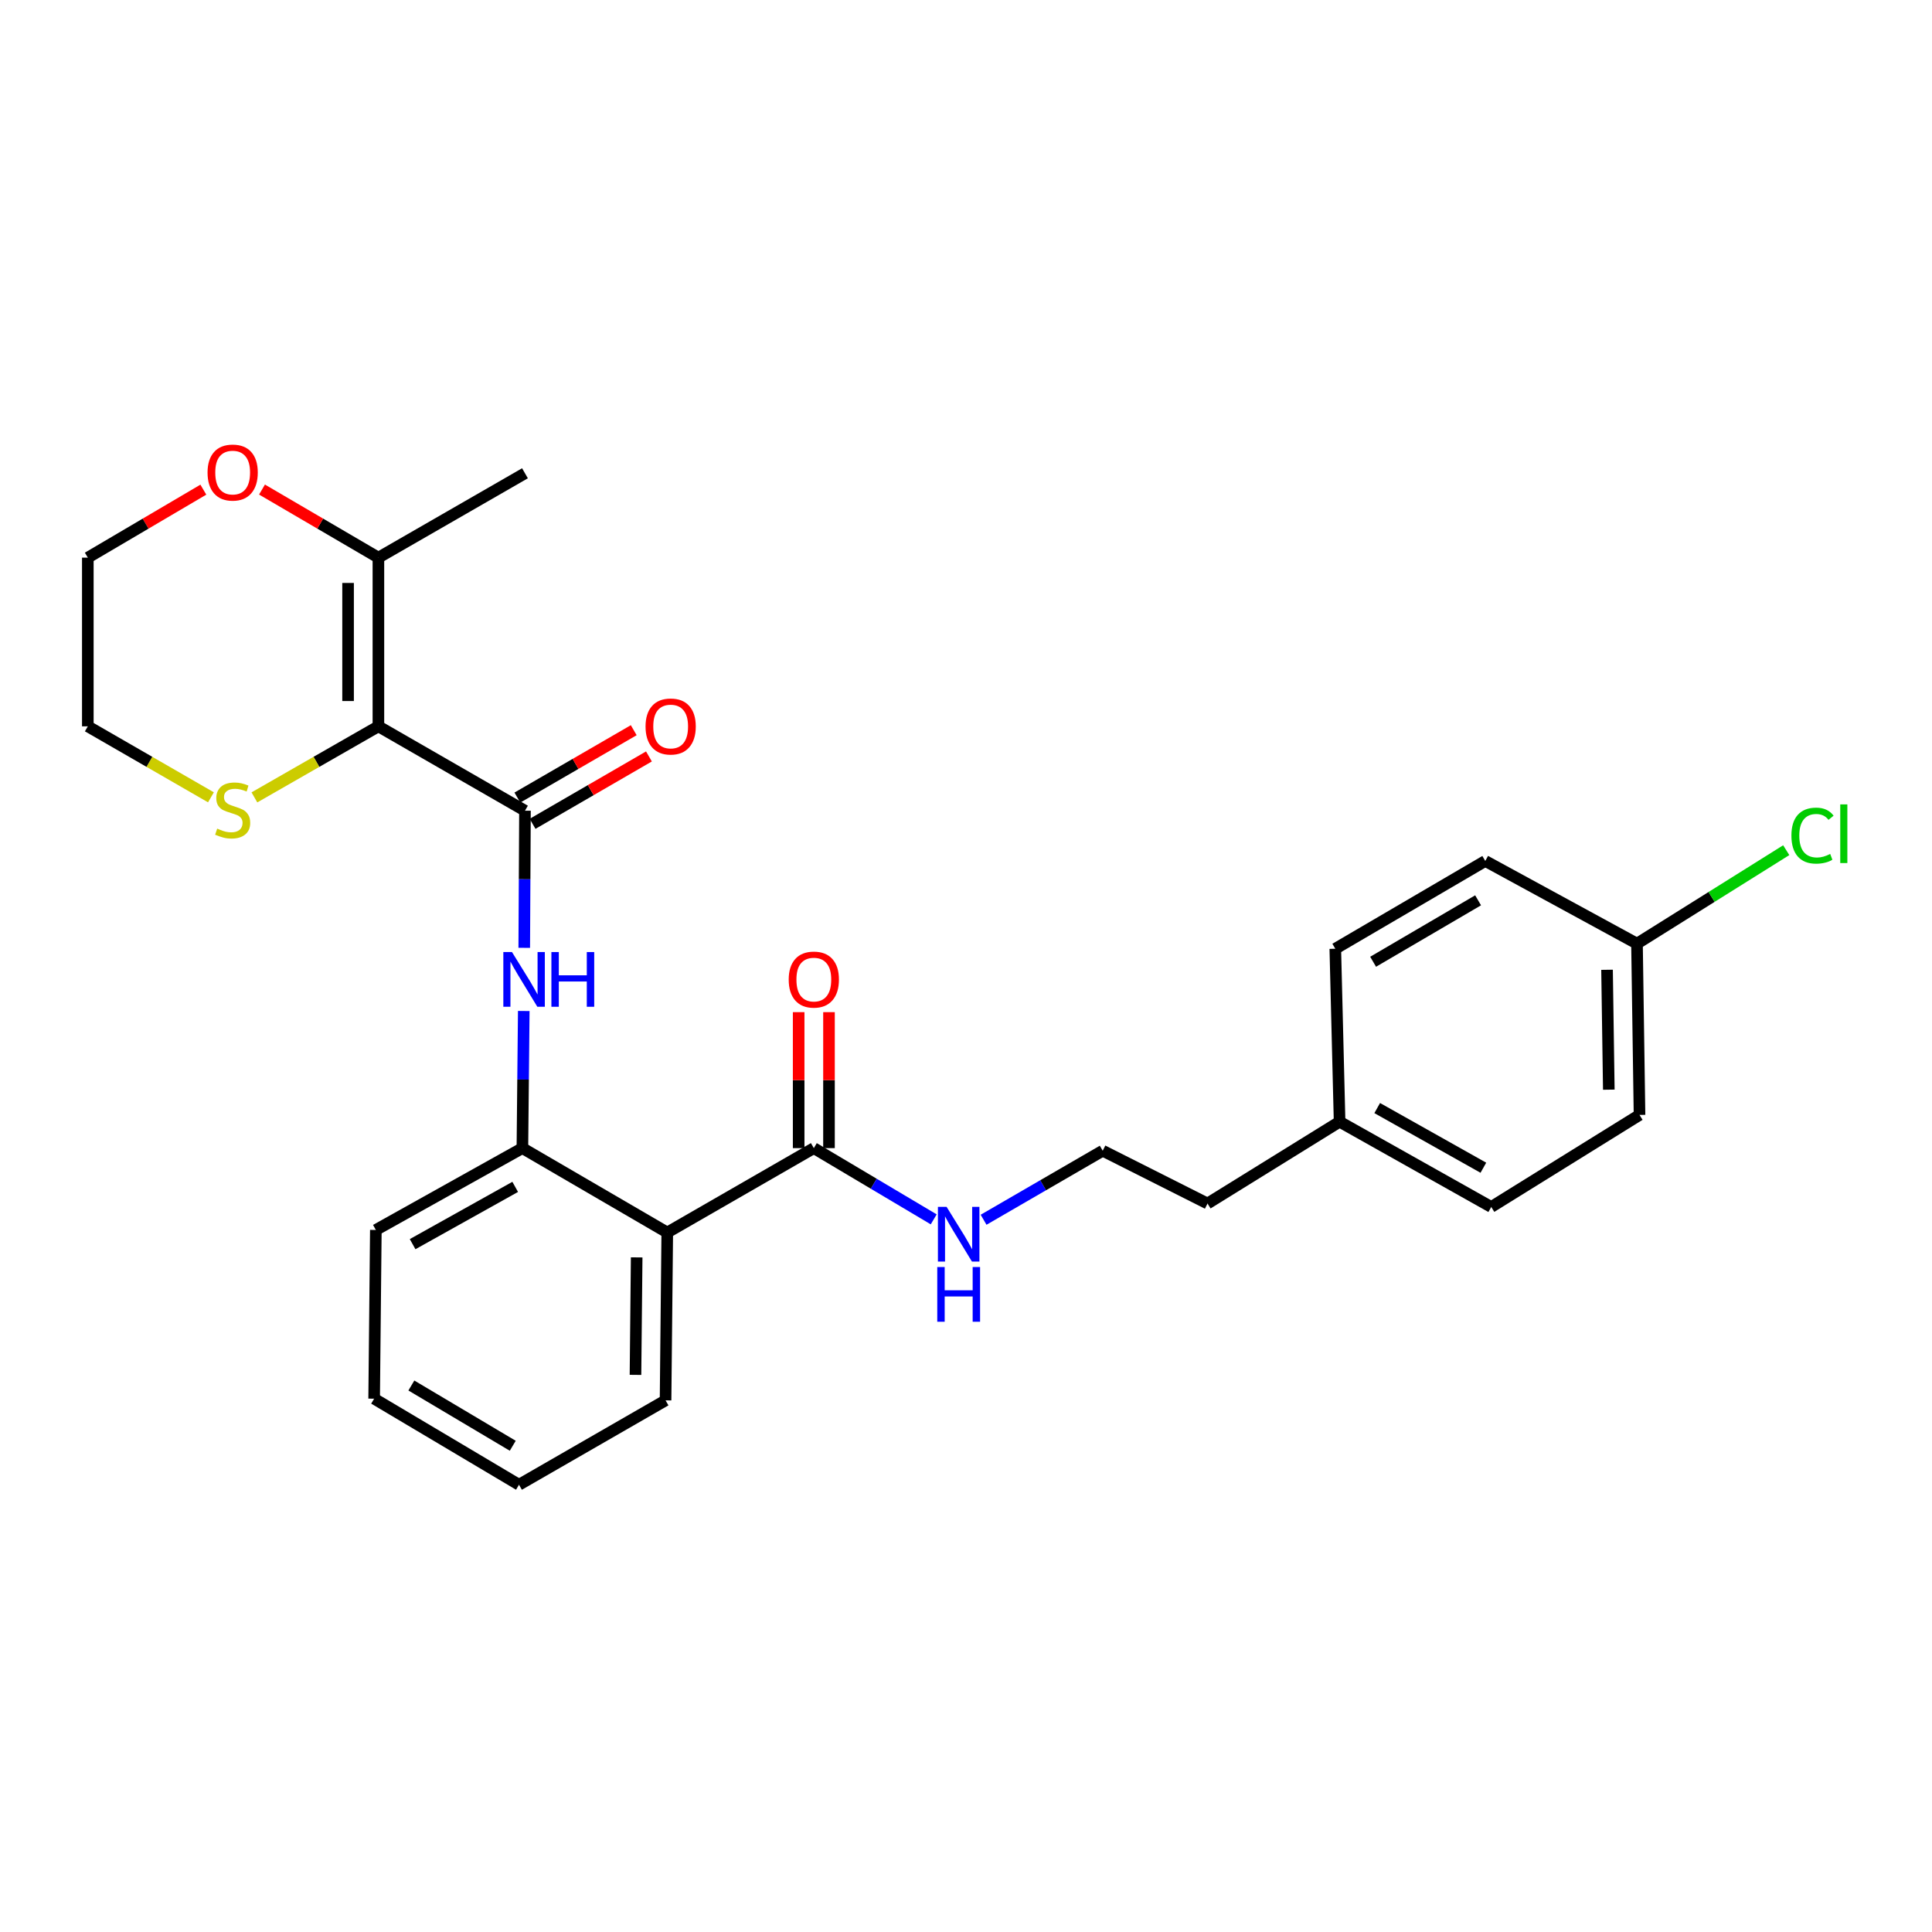 <?xml version='1.0' encoding='iso-8859-1'?>
<svg version='1.1' baseProfile='full'
              xmlns='http://www.w3.org/2000/svg'
                      xmlns:rdkit='http://www.rdkit.org/xml'
                      xmlns:xlink='http://www.w3.org/1999/xlink'
                  xml:space='preserve'
width='1000px' height='1000px' viewBox='0 0 1000 1000'>
<!-- END OF HEADER -->
<rect style='opacity:1.0;fill:#FFFFFF;stroke:none' width='1000' height='1000' x='0' y='0'> </rect>
<path class='bond-0' d='M 195.862,375.95 L 271.725,419.62' style='fill:none;fill-rule:evenodd;stroke:#000000;stroke-width:6px;stroke-linecap:butt;stroke-linejoin:miter;stroke-opacity:1' />
<path class='bond-4' d='M 195.862,375.95 L 195.862,288.636' style='fill:none;fill-rule:evenodd;stroke:#000000;stroke-width:6px;stroke-linecap:butt;stroke-linejoin:miter;stroke-opacity:1' />
<path class='bond-4' d='M 180.163,362.853 L 180.163,301.733' style='fill:none;fill-rule:evenodd;stroke:#000000;stroke-width:6px;stroke-linecap:butt;stroke-linejoin:miter;stroke-opacity:1' />
<path class='bond-6' d='M 195.862,375.95 L 163.772,394.338' style='fill:none;fill-rule:evenodd;stroke:#000000;stroke-width:6px;stroke-linecap:butt;stroke-linejoin:miter;stroke-opacity:1' />
<path class='bond-6' d='M 163.772,394.338 L 131.681,412.727' style='fill:none;fill-rule:evenodd;stroke:#CCCC00;stroke-width:6px;stroke-linecap:butt;stroke-linejoin:miter;stroke-opacity:1' />
<path class='bond-2' d='M 271.725,419.62 L 271.537,455.11' style='fill:none;fill-rule:evenodd;stroke:#000000;stroke-width:6px;stroke-linecap:butt;stroke-linejoin:miter;stroke-opacity:1' />
<path class='bond-2' d='M 271.537,455.11 L 271.349,490.6' style='fill:none;fill-rule:evenodd;stroke:#0000FF;stroke-width:6px;stroke-linecap:butt;stroke-linejoin:miter;stroke-opacity:1' />
<path class='bond-7' d='M 275.659,426.413 L 305.774,408.973' style='fill:none;fill-rule:evenodd;stroke:#000000;stroke-width:6px;stroke-linecap:butt;stroke-linejoin:miter;stroke-opacity:1' />
<path class='bond-7' d='M 305.774,408.973 L 335.889,391.533' style='fill:none;fill-rule:evenodd;stroke:#FF0000;stroke-width:6px;stroke-linecap:butt;stroke-linejoin:miter;stroke-opacity:1' />
<path class='bond-7' d='M 267.791,412.827 L 297.906,395.387' style='fill:none;fill-rule:evenodd;stroke:#000000;stroke-width:6px;stroke-linecap:butt;stroke-linejoin:miter;stroke-opacity:1' />
<path class='bond-7' d='M 297.906,395.387 L 328.021,377.947' style='fill:none;fill-rule:evenodd;stroke:#FF0000;stroke-width:6px;stroke-linecap:butt;stroke-linejoin:miter;stroke-opacity:1' />
<path class='bond-1' d='M 345.372,637.945 L 270.39,594.266' style='fill:none;fill-rule:evenodd;stroke:#000000;stroke-width:6px;stroke-linecap:butt;stroke-linejoin:miter;stroke-opacity:1' />
<path class='bond-5' d='M 345.372,637.945 L 421.234,594.266' style='fill:none;fill-rule:evenodd;stroke:#000000;stroke-width:6px;stroke-linecap:butt;stroke-linejoin:miter;stroke-opacity:1' />
<path class='bond-14' d='M 345.372,637.945 L 344.491,724.823' style='fill:none;fill-rule:evenodd;stroke:#000000;stroke-width:6px;stroke-linecap:butt;stroke-linejoin:miter;stroke-opacity:1' />
<path class='bond-14' d='M 329.541,650.817 L 328.925,711.632' style='fill:none;fill-rule:evenodd;stroke:#000000;stroke-width:6px;stroke-linecap:butt;stroke-linejoin:miter;stroke-opacity:1' />
<path class='bond-3' d='M 271.099,523.286 L 270.745,558.776' style='fill:none;fill-rule:evenodd;stroke:#0000FF;stroke-width:6px;stroke-linecap:butt;stroke-linejoin:miter;stroke-opacity:1' />
<path class='bond-3' d='M 270.745,558.776 L 270.39,594.266' style='fill:none;fill-rule:evenodd;stroke:#000000;stroke-width:6px;stroke-linecap:butt;stroke-linejoin:miter;stroke-opacity:1' />
<path class='bond-21' d='M 270.39,594.266 L 194.537,636.619' style='fill:none;fill-rule:evenodd;stroke:#000000;stroke-width:6px;stroke-linecap:butt;stroke-linejoin:miter;stroke-opacity:1' />
<path class='bond-21' d='M 266.666,614.326 L 213.568,643.974' style='fill:none;fill-rule:evenodd;stroke:#000000;stroke-width:6px;stroke-linecap:butt;stroke-linejoin:miter;stroke-opacity:1' />
<path class='bond-8' d='M 195.862,288.636 L 165.737,271.015' style='fill:none;fill-rule:evenodd;stroke:#000000;stroke-width:6px;stroke-linecap:butt;stroke-linejoin:miter;stroke-opacity:1' />
<path class='bond-8' d='M 165.737,271.015 L 135.612,253.394' style='fill:none;fill-rule:evenodd;stroke:#FF0000;stroke-width:6px;stroke-linecap:butt;stroke-linejoin:miter;stroke-opacity:1' />
<path class='bond-20' d='M 195.862,288.636 L 271.725,244.966' style='fill:none;fill-rule:evenodd;stroke:#000000;stroke-width:6px;stroke-linecap:butt;stroke-linejoin:miter;stroke-opacity:1' />
<path class='bond-9' d='M 429.084,594.266 L 429.084,559.076' style='fill:none;fill-rule:evenodd;stroke:#000000;stroke-width:6px;stroke-linecap:butt;stroke-linejoin:miter;stroke-opacity:1' />
<path class='bond-9' d='M 429.084,559.076 L 429.084,523.886' style='fill:none;fill-rule:evenodd;stroke:#FF0000;stroke-width:6px;stroke-linecap:butt;stroke-linejoin:miter;stroke-opacity:1' />
<path class='bond-9' d='M 413.385,594.266 L 413.385,559.076' style='fill:none;fill-rule:evenodd;stroke:#000000;stroke-width:6px;stroke-linecap:butt;stroke-linejoin:miter;stroke-opacity:1' />
<path class='bond-9' d='M 413.385,559.076 L 413.385,523.886' style='fill:none;fill-rule:evenodd;stroke:#FF0000;stroke-width:6px;stroke-linecap:butt;stroke-linejoin:miter;stroke-opacity:1' />
<path class='bond-10' d='M 421.234,594.266 L 452.261,612.703' style='fill:none;fill-rule:evenodd;stroke:#000000;stroke-width:6px;stroke-linecap:butt;stroke-linejoin:miter;stroke-opacity:1' />
<path class='bond-10' d='M 452.261,612.703 L 483.287,631.139' style='fill:none;fill-rule:evenodd;stroke:#0000FF;stroke-width:6px;stroke-linecap:butt;stroke-linejoin:miter;stroke-opacity:1' />
<path class='bond-22' d='M 109.184,412.693 L 77.319,394.321' style='fill:none;fill-rule:evenodd;stroke:#CCCC00;stroke-width:6px;stroke-linecap:butt;stroke-linejoin:miter;stroke-opacity:1' />
<path class='bond-22' d='M 77.319,394.321 L 45.455,375.95' style='fill:none;fill-rule:evenodd;stroke:#000000;stroke-width:6px;stroke-linecap:butt;stroke-linejoin:miter;stroke-opacity:1' />
<path class='bond-27' d='M 105.253,253.443 L 75.353,271.039' style='fill:none;fill-rule:evenodd;stroke:#FF0000;stroke-width:6px;stroke-linecap:butt;stroke-linejoin:miter;stroke-opacity:1' />
<path class='bond-27' d='M 75.353,271.039 L 45.455,288.636' style='fill:none;fill-rule:evenodd;stroke:#000000;stroke-width:6px;stroke-linecap:butt;stroke-linejoin:miter;stroke-opacity:1' />
<path class='bond-19' d='M 509.101,631.344 L 539.931,613.477' style='fill:none;fill-rule:evenodd;stroke:#0000FF;stroke-width:6px;stroke-linecap:butt;stroke-linejoin:miter;stroke-opacity:1' />
<path class='bond-19' d='M 539.931,613.477 L 570.761,595.609' style='fill:none;fill-rule:evenodd;stroke:#000000;stroke-width:6px;stroke-linecap:butt;stroke-linejoin:miter;stroke-opacity:1' />
<path class='bond-11' d='M 847.304,488.427 L 848.612,577.084' style='fill:none;fill-rule:evenodd;stroke:#000000;stroke-width:6px;stroke-linecap:butt;stroke-linejoin:miter;stroke-opacity:1' />
<path class='bond-11' d='M 831.803,501.957 L 832.719,564.017' style='fill:none;fill-rule:evenodd;stroke:#000000;stroke-width:6px;stroke-linecap:butt;stroke-linejoin:miter;stroke-opacity:1' />
<path class='bond-13' d='M 847.304,488.427 L 885.928,464.239' style='fill:none;fill-rule:evenodd;stroke:#000000;stroke-width:6px;stroke-linecap:butt;stroke-linejoin:miter;stroke-opacity:1' />
<path class='bond-13' d='M 885.928,464.239 L 924.551,440.051' style='fill:none;fill-rule:evenodd;stroke:#00CC00;stroke-width:6px;stroke-linecap:butt;stroke-linejoin:miter;stroke-opacity:1' />
<path class='bond-29' d='M 847.304,488.427 L 768.773,445.637' style='fill:none;fill-rule:evenodd;stroke:#000000;stroke-width:6px;stroke-linecap:butt;stroke-linejoin:miter;stroke-opacity:1' />
<path class='bond-12' d='M 693.373,580.599 L 625.011,622.943' style='fill:none;fill-rule:evenodd;stroke:#000000;stroke-width:6px;stroke-linecap:butt;stroke-linejoin:miter;stroke-opacity:1' />
<path class='bond-17' d='M 693.373,580.599 L 691.149,491.069' style='fill:none;fill-rule:evenodd;stroke:#000000;stroke-width:6px;stroke-linecap:butt;stroke-linejoin:miter;stroke-opacity:1' />
<path class='bond-18' d='M 693.373,580.599 L 771.869,624.723' style='fill:none;fill-rule:evenodd;stroke:#000000;stroke-width:6px;stroke-linecap:butt;stroke-linejoin:miter;stroke-opacity:1' />
<path class='bond-18' d='M 712.84,573.532 L 767.787,604.419' style='fill:none;fill-rule:evenodd;stroke:#000000;stroke-width:6px;stroke-linecap:butt;stroke-linejoin:miter;stroke-opacity:1' />
<path class='bond-28' d='M 344.491,724.823 L 268.629,768.502' style='fill:none;fill-rule:evenodd;stroke:#000000;stroke-width:6px;stroke-linecap:butt;stroke-linejoin:miter;stroke-opacity:1' />
<path class='bond-15' d='M 848.612,577.084 L 771.869,624.723' style='fill:none;fill-rule:evenodd;stroke:#000000;stroke-width:6px;stroke-linecap:butt;stroke-linejoin:miter;stroke-opacity:1' />
<path class='bond-16' d='M 768.773,445.637 L 691.149,491.069' style='fill:none;fill-rule:evenodd;stroke:#000000;stroke-width:6px;stroke-linecap:butt;stroke-linejoin:miter;stroke-opacity:1' />
<path class='bond-16' d='M 765.059,466.001 L 710.722,497.804' style='fill:none;fill-rule:evenodd;stroke:#000000;stroke-width:6px;stroke-linecap:butt;stroke-linejoin:miter;stroke-opacity:1' />
<path class='bond-24' d='M 570.761,595.609 L 625.011,622.943' style='fill:none;fill-rule:evenodd;stroke:#000000;stroke-width:6px;stroke-linecap:butt;stroke-linejoin:miter;stroke-opacity:1' />
<path class='bond-26' d='M 194.537,636.619 L 193.656,723.951' style='fill:none;fill-rule:evenodd;stroke:#000000;stroke-width:6px;stroke-linecap:butt;stroke-linejoin:miter;stroke-opacity:1' />
<path class='bond-23' d='M 45.455,375.95 L 45.455,288.636' style='fill:none;fill-rule:evenodd;stroke:#000000;stroke-width:6px;stroke-linecap:butt;stroke-linejoin:miter;stroke-opacity:1' />
<path class='bond-25' d='M 268.629,768.502 L 193.656,723.951' style='fill:none;fill-rule:evenodd;stroke:#000000;stroke-width:6px;stroke-linecap:butt;stroke-linejoin:miter;stroke-opacity:1' />
<path class='bond-25' d='M 265.403,748.323 L 212.922,717.137' style='fill:none;fill-rule:evenodd;stroke:#000000;stroke-width:6px;stroke-linecap:butt;stroke-linejoin:miter;stroke-opacity:1' />
<path  class='atom-3' d='M 265.003 492.783
L 274.283 507.783
Q 275.203 509.263, 276.683 511.943
Q 278.163 514.623, 278.243 514.783
L 278.243 492.783
L 282.003 492.783
L 282.003 521.103
L 278.123 521.103
L 268.163 504.703
Q 267.003 502.783, 265.763 500.583
Q 264.563 498.383, 264.203 497.703
L 264.203 521.103
L 260.523 521.103
L 260.523 492.783
L 265.003 492.783
' fill='#0000FF'/>
<path  class='atom-3' d='M 285.403 492.783
L 289.243 492.783
L 289.243 504.823
L 303.723 504.823
L 303.723 492.783
L 307.563 492.783
L 307.563 521.103
L 303.723 521.103
L 303.723 508.023
L 289.243 508.023
L 289.243 521.103
L 285.403 521.103
L 285.403 492.783
' fill='#0000FF'/>
<path  class='atom-7' d='M 112.427 428.895
Q 112.747 429.015, 114.067 429.575
Q 115.387 430.135, 116.827 430.495
Q 118.307 430.815, 119.747 430.815
Q 122.427 430.815, 123.987 429.535
Q 125.547 428.215, 125.547 425.935
Q 125.547 424.375, 124.747 423.415
Q 123.987 422.455, 122.787 421.935
Q 121.587 421.415, 119.587 420.815
Q 117.067 420.055, 115.547 419.335
Q 114.067 418.615, 112.987 417.095
Q 111.947 415.575, 111.947 413.015
Q 111.947 409.455, 114.347 407.255
Q 116.787 405.055, 121.587 405.055
Q 124.867 405.055, 128.587 406.615
L 127.667 409.695
Q 124.267 408.295, 121.707 408.295
Q 118.947 408.295, 117.427 409.455
Q 115.907 410.575, 115.947 412.535
Q 115.947 414.055, 116.707 414.975
Q 117.507 415.895, 118.627 416.415
Q 119.787 416.935, 121.707 417.535
Q 124.267 418.335, 125.787 419.135
Q 127.307 419.935, 128.387 421.575
Q 129.507 423.175, 129.507 425.935
Q 129.507 429.855, 126.867 431.975
Q 124.267 434.055, 119.907 434.055
Q 117.387 434.055, 115.467 433.495
Q 113.587 432.975, 111.347 432.055
L 112.427 428.895
' fill='#CCCC00'/>
<path  class='atom-8' d='M 334.134 376.03
Q 334.134 369.23, 337.494 365.43
Q 340.854 361.63, 347.134 361.63
Q 353.414 361.63, 356.774 365.43
Q 360.134 369.23, 360.134 376.03
Q 360.134 382.91, 356.734 386.83
Q 353.334 390.71, 347.134 390.71
Q 340.894 390.71, 337.494 386.83
Q 334.134 382.95, 334.134 376.03
M 347.134 387.51
Q 351.454 387.51, 353.774 384.63
Q 356.134 381.71, 356.134 376.03
Q 356.134 370.47, 353.774 367.67
Q 351.454 364.83, 347.134 364.83
Q 342.814 364.83, 340.454 367.63
Q 338.134 370.43, 338.134 376.03
Q 338.134 381.75, 340.454 384.63
Q 342.814 387.51, 347.134 387.51
' fill='#FF0000'/>
<path  class='atom-9' d='M 107.427 244.592
Q 107.427 237.792, 110.787 233.992
Q 114.147 230.192, 120.427 230.192
Q 126.707 230.192, 130.067 233.992
Q 133.427 237.792, 133.427 244.592
Q 133.427 251.472, 130.027 255.392
Q 126.627 259.272, 120.427 259.272
Q 114.187 259.272, 110.787 255.392
Q 107.427 251.512, 107.427 244.592
M 120.427 256.072
Q 124.747 256.072, 127.067 253.192
Q 129.427 250.272, 129.427 244.592
Q 129.427 239.032, 127.067 236.232
Q 124.747 233.392, 120.427 233.392
Q 116.107 233.392, 113.747 236.192
Q 111.427 238.992, 111.427 244.592
Q 111.427 250.312, 113.747 253.192
Q 116.107 256.072, 120.427 256.072
' fill='#FF0000'/>
<path  class='atom-10' d='M 408.234 507.023
Q 408.234 500.223, 411.594 496.423
Q 414.954 492.623, 421.234 492.623
Q 427.514 492.623, 430.874 496.423
Q 434.234 500.223, 434.234 507.023
Q 434.234 513.903, 430.834 517.823
Q 427.434 521.703, 421.234 521.703
Q 414.994 521.703, 411.594 517.823
Q 408.234 513.943, 408.234 507.023
M 421.234 518.503
Q 425.554 518.503, 427.874 515.623
Q 430.234 512.703, 430.234 507.023
Q 430.234 501.463, 427.874 498.663
Q 425.554 495.823, 421.234 495.823
Q 416.914 495.823, 414.554 498.623
Q 412.234 501.423, 412.234 507.023
Q 412.234 512.743, 414.554 515.623
Q 416.914 518.503, 421.234 518.503
' fill='#FF0000'/>
<path  class='atom-11' d='M 489.947 624.657
L 499.227 639.657
Q 500.147 641.137, 501.627 643.817
Q 503.107 646.497, 503.187 646.657
L 503.187 624.657
L 506.947 624.657
L 506.947 652.977
L 503.067 652.977
L 493.107 636.577
Q 491.947 634.657, 490.707 632.457
Q 489.507 630.257, 489.147 629.577
L 489.147 652.977
L 485.467 652.977
L 485.467 624.657
L 489.947 624.657
' fill='#0000FF'/>
<path  class='atom-11' d='M 485.127 655.809
L 488.967 655.809
L 488.967 667.849
L 503.447 667.849
L 503.447 655.809
L 507.287 655.809
L 507.287 684.129
L 503.447 684.129
L 503.447 671.049
L 488.967 671.049
L 488.967 684.129
L 485.127 684.129
L 485.127 655.809
' fill='#0000FF'/>
<path  class='atom-14' d='M 927.231 432.514
Q 927.231 425.474, 930.511 421.794
Q 933.831 418.074, 940.111 418.074
Q 945.951 418.074, 949.071 422.194
L 946.431 424.354
Q 944.151 421.354, 940.111 421.354
Q 935.831 421.354, 933.551 424.234
Q 931.311 427.074, 931.311 432.514
Q 931.311 438.114, 933.631 440.994
Q 935.991 443.874, 940.551 443.874
Q 943.671 443.874, 947.311 441.994
L 948.431 444.994
Q 946.951 445.954, 944.711 446.514
Q 942.471 447.074, 939.991 447.074
Q 933.831 447.074, 930.511 443.314
Q 927.231 439.554, 927.231 432.514
' fill='#00CC00'/>
<path  class='atom-14' d='M 952.511 416.354
L 956.191 416.354
L 956.191 446.714
L 952.511 446.714
L 952.511 416.354
' fill='#00CC00'/>
</svg>
